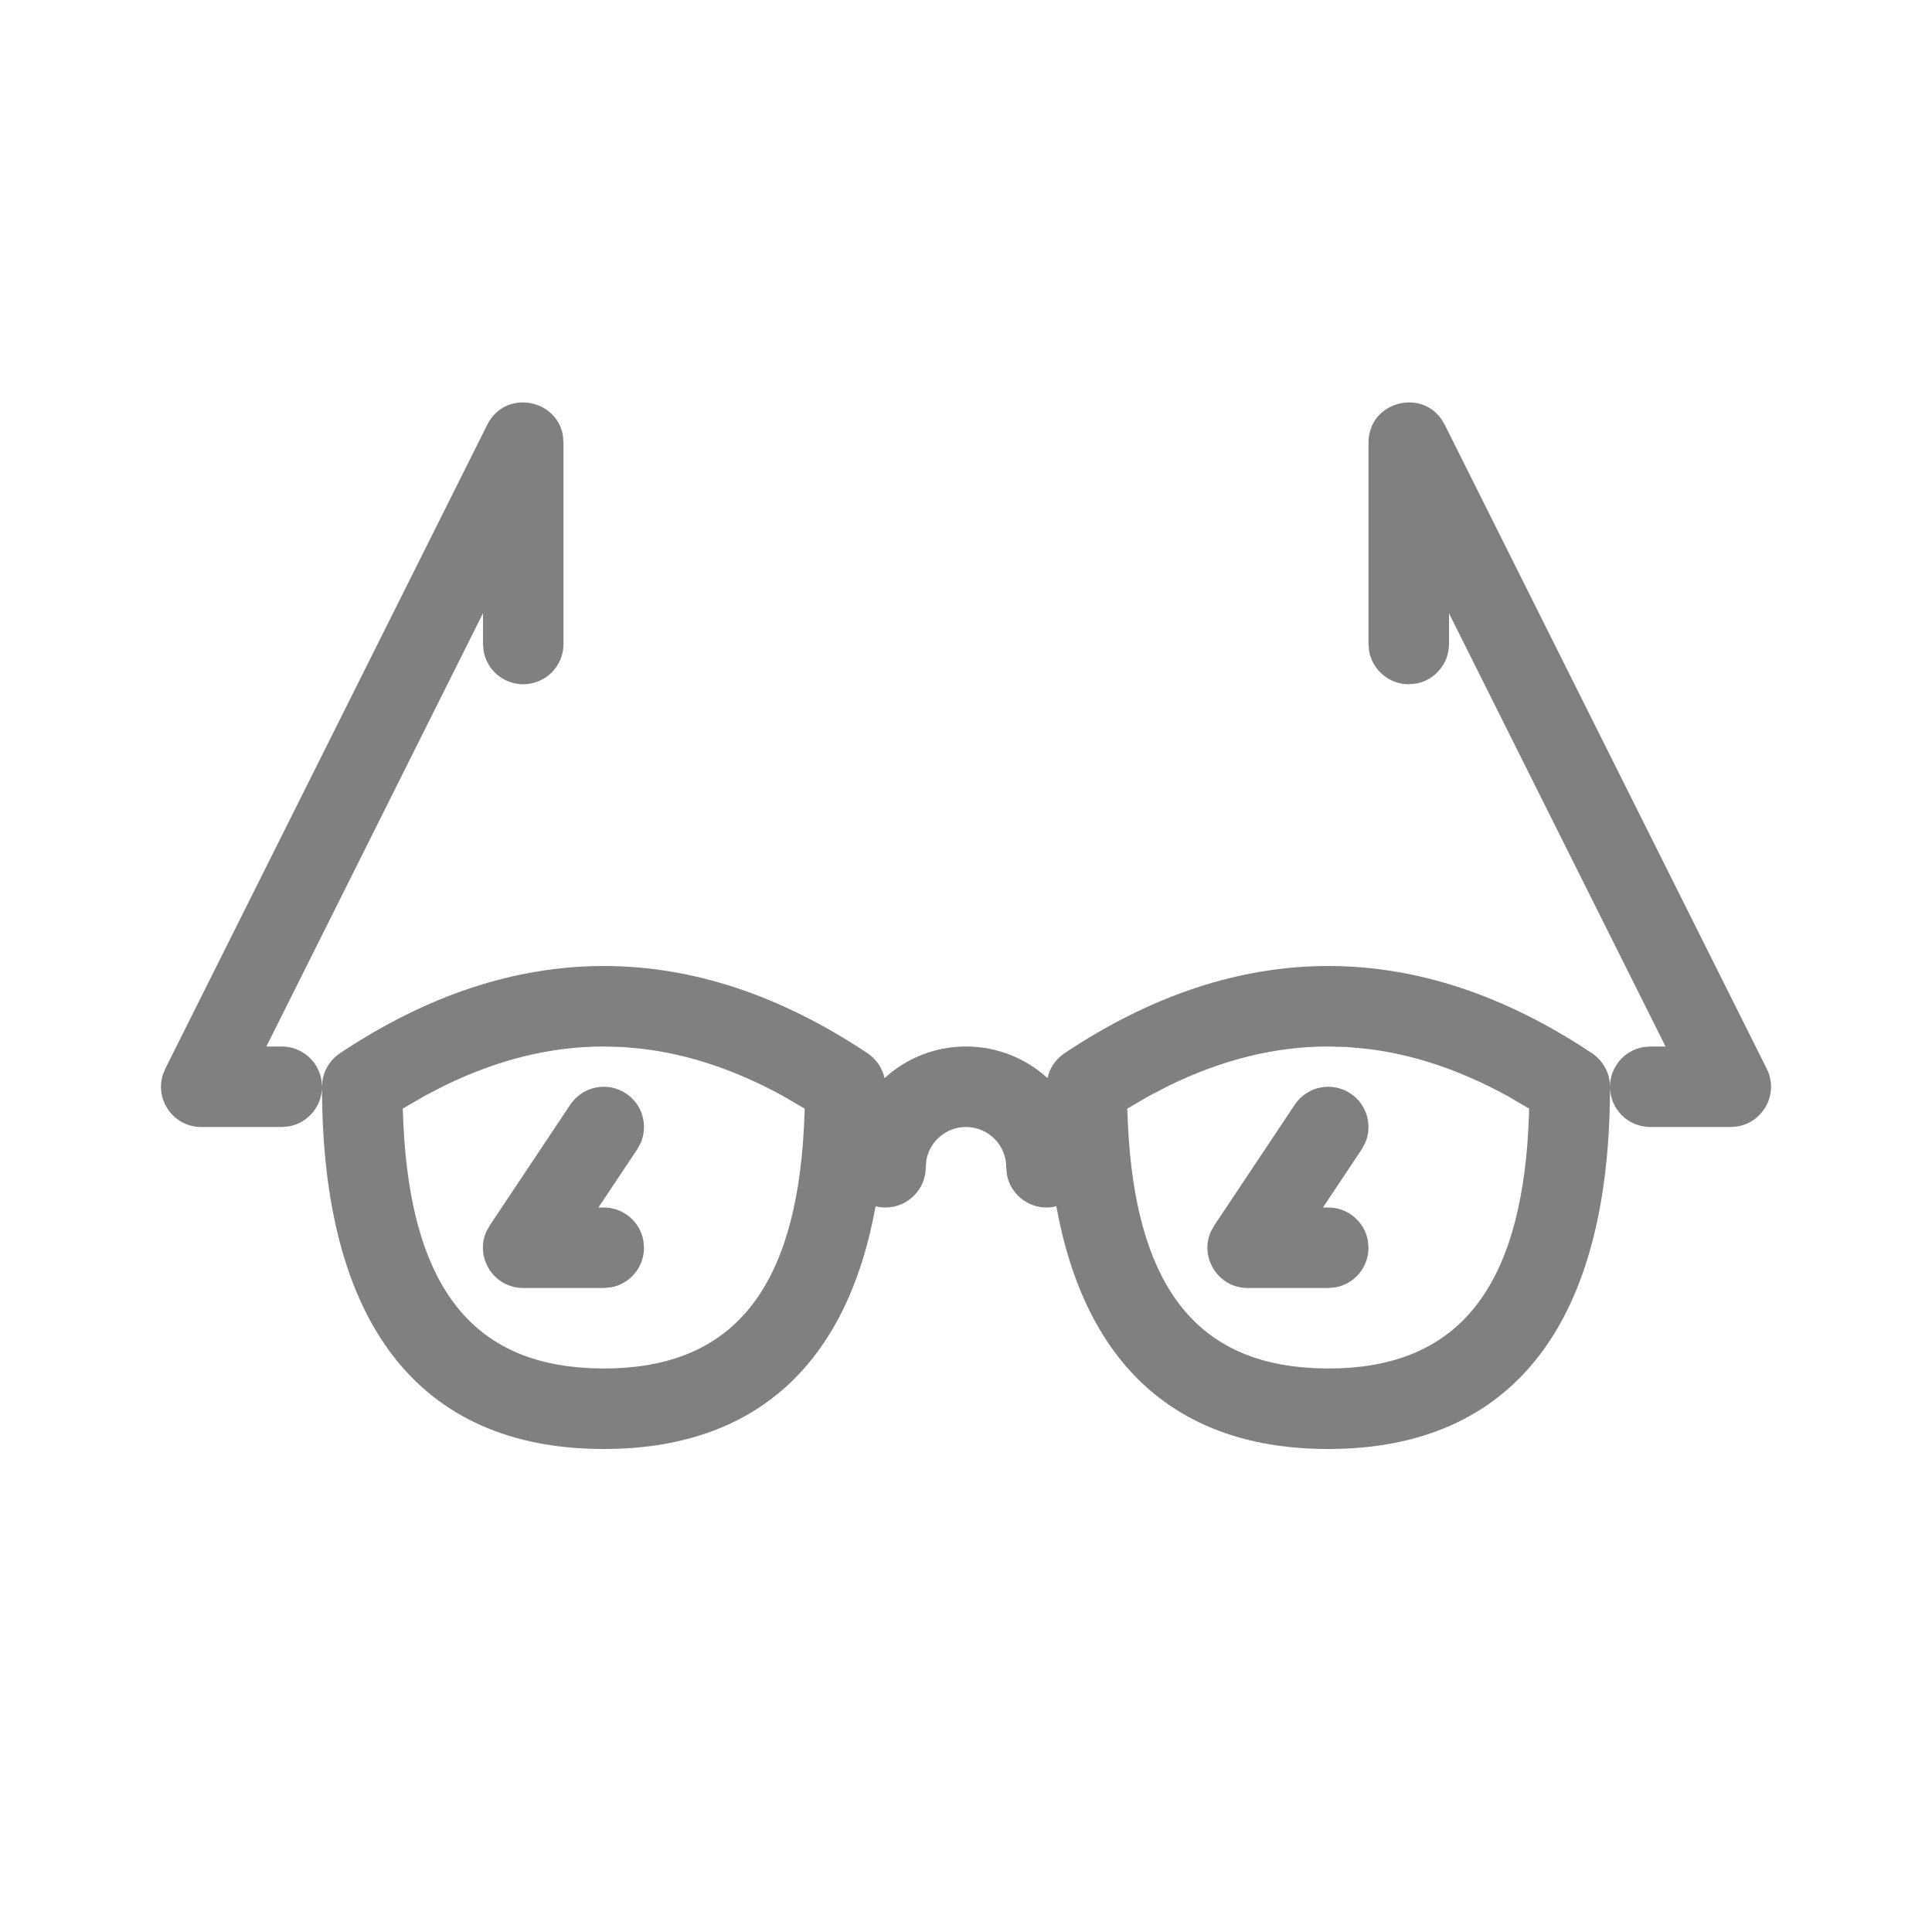 <svg xmlns="http://www.w3.org/2000/svg" viewBox="0 0 24 24">
  <path fill="gray" d="M16.5,12 C17.604,12 18.699,12.365 19.777,13.084 C19.916,13.177 20,13.333 20,13.5 C20,16.417 18.812,18 16.5,18 C14.616,18 13.479,16.949 13.122,14.984 C13.084,14.995 13.043,15 13,15 C12.755,15 12.55,14.823 12.508,14.59 L12.5,14.5 C12.5,14.224 12.276,14 12,14 C11.755,14 11.55,14.177 11.508,14.41 L11.5,14.5 C11.5,14.776 11.276,15 11,15 C10.958,15 10.916,14.995 10.877,14.985 C10.521,16.949 9.384,18 7.5,18 C5.188,18 4,16.417 4,13.5 C4,13.333 4.084,13.177 4.223,13.084 C5.301,12.365 6.396,12 7.5,12 C8.604,12 9.699,12.365 10.777,13.084 C10.886,13.157 10.961,13.268 10.988,13.393 C11.254,13.149 11.61,13 12,13 C12.39,13 12.746,13.149 13.013,13.393 C13.039,13.268 13.114,13.157 13.223,13.084 C14.301,12.365 15.396,12 16.5,12 Z M16.5,13 C15.848,13 15.192,13.16 14.528,13.483 L14.278,13.612 L14.003,13.772 L14.012,13.981 C14.108,15.907 14.812,16.855 16.163,16.984 L16.329,16.996 L16.5,17 C18.013,17 18.823,16.129 18.974,14.207 L18.988,13.981 L18.996,13.772 L18.722,13.612 C18.139,13.293 17.562,13.1 16.99,13.03 L16.745,13.007 L16.5,13 Z M7.5,13 C6.848,13 6.192,13.16 5.528,13.483 L5.278,13.612 L5.003,13.772 L5.012,13.981 C5.108,15.907 5.812,16.855 7.163,16.984 L7.329,16.996 L7.5,17 C9.013,17 9.823,16.129 9.974,14.207 L9.988,13.981 L9.996,13.772 L9.722,13.612 C9.139,13.293 8.562,13.1 7.99,13.03 L7.745,13.007 L7.5,13 Z M16.777,13.584 C16.982,13.72 17.053,13.981 16.959,14.198 L16.916,14.277 L16.434,15 L16.5,15 C16.745,15 16.95,15.177 16.992,15.41 L17,15.5 C17,15.745 16.823,15.95 16.59,15.992 L16.5,16 L15.5,16 C15.129,16 14.897,15.616 15.043,15.295 L15.084,15.223 L16.084,13.723 C16.237,13.493 16.548,13.431 16.777,13.584 Z M7.777,13.584 C7.982,13.72 8.053,13.981 7.959,14.198 L7.916,14.277 L7.434,15 L7.5,15 C7.745,15 7.95,15.177 7.992,15.41 L8,15.5 C8,15.745 7.823,15.95 7.59,15.992 L7.5,16 L6.5,16 C6.129,16 5.897,15.616 6.043,15.295 L6.084,15.223 L7.084,13.723 C7.237,13.493 7.548,13.431 7.777,13.584 Z M17.901,5.2 L17.947,5.276 L21.947,13.276 C22.101,13.583 21.906,13.94 21.583,13.993 L21.5,14 L20.5,14 C20.224,14 20,13.776 20,13.5 C20,13.255 20.177,13.05 20.41,13.008 L20.5,13 L20.69,13 L18,7.619 L18,8 C18,8.245 17.823,8.45 17.59,8.492 L17.5,8.5 C17.255,8.5 17.05,8.323 17.008,8.09 L17,8 L17,5.5 C17,5.003 17.63,4.825 17.901,5.2 Z M6.993,5.411 L7,5.5 L7,8 C7,8.276 6.776,8.5 6.5,8.5 C6.255,8.5 6.05,8.323 6.008,8.09 L6,8 L6,7.617 L3.309,13 L3.5,13 C3.745,13 3.95,13.177 3.992,13.41 L4,13.5 C4,13.745 3.823,13.95 3.59,13.992 L3.5,14 L2.5,14 C2.157,14 1.925,13.667 2.022,13.354 L2.053,13.276 L6.053,5.276 C6.275,4.832 6.918,4.955 6.993,5.411 Z"/>
</svg>
